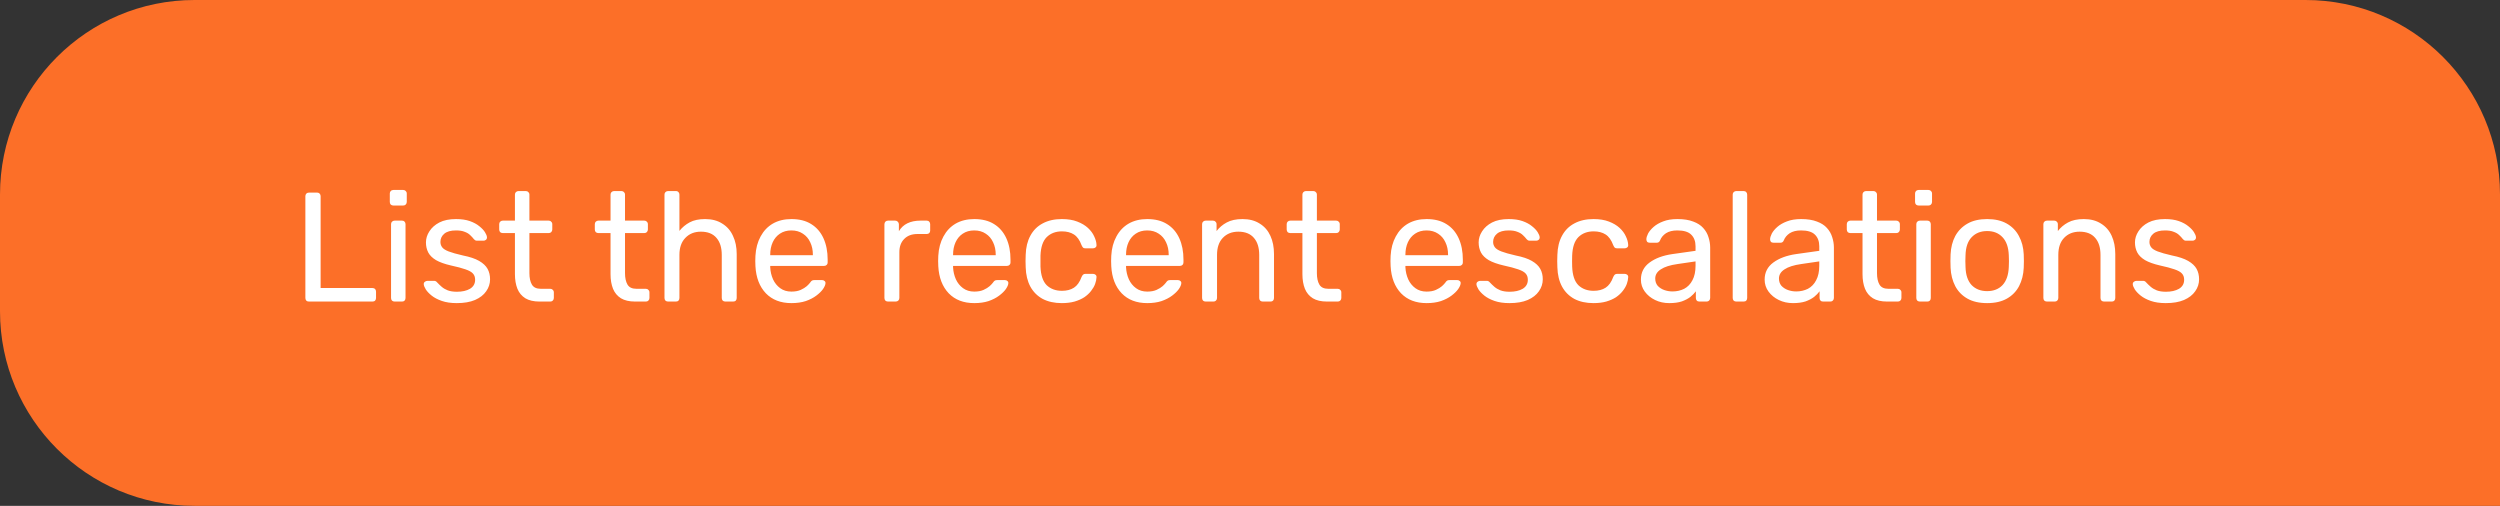 <svg width="257" height="52" viewBox="0 0 257 52" fill="none" xmlns="http://www.w3.org/2000/svg">
<rect x="0" y="0" width="257" height="52" fill="#333333" stroke="none"/>
<path d="M0 20C0 8.954 8.954 0 20 0H237C248.046 0 257 8.954 257 20V52H20C8.954 52 0 43.046 0 32V20Z" fill="#FC6F28"/>
<path d="M31.76 31C31.643 31 31.552 30.968 31.488 30.904C31.424 30.829 31.392 30.739 31.392 30.632V20.168C31.392 20.061 31.424 19.976 31.488 19.912C31.552 19.837 31.643 19.8 31.76 19.8H32.608C32.715 19.8 32.8 19.837 32.864 19.912C32.928 19.976 32.96 20.061 32.96 20.168V29.608H38.288C38.405 29.608 38.496 29.645 38.56 29.72C38.624 29.784 38.656 29.875 38.656 29.992V30.632C38.656 30.739 38.624 30.829 38.56 30.904C38.496 30.968 38.405 31 38.288 31H31.76ZM40.568 31C40.461 31 40.37 30.968 40.296 30.904C40.232 30.829 40.2 30.739 40.2 30.632V23.048C40.2 22.941 40.232 22.856 40.296 22.792C40.37 22.717 40.461 22.68 40.568 22.68H41.336C41.442 22.68 41.528 22.717 41.592 22.792C41.656 22.856 41.688 22.941 41.688 23.048V30.632C41.688 30.739 41.656 30.829 41.592 30.904C41.528 30.968 41.442 31 41.336 31H40.568ZM40.44 21.128C40.333 21.128 40.242 21.096 40.168 21.032C40.104 20.957 40.072 20.867 40.072 20.76V19.896C40.072 19.789 40.104 19.704 40.168 19.64C40.242 19.565 40.333 19.528 40.44 19.528H41.448C41.554 19.528 41.64 19.565 41.704 19.64C41.778 19.704 41.816 19.789 41.816 19.896V20.76C41.816 20.867 41.778 20.957 41.704 21.032C41.64 21.096 41.554 21.128 41.448 21.128H40.44ZM46.955 31.16C46.357 31.16 45.845 31.085 45.419 30.936C44.992 30.787 44.645 30.605 44.379 30.392C44.112 30.179 43.909 29.965 43.771 29.752C43.643 29.539 43.573 29.368 43.563 29.24C43.552 29.123 43.589 29.032 43.675 28.968C43.76 28.904 43.845 28.872 43.931 28.872H44.635C44.699 28.872 44.747 28.883 44.779 28.904C44.821 28.915 44.875 28.957 44.939 29.032C45.077 29.181 45.232 29.331 45.403 29.48C45.573 29.629 45.781 29.752 46.027 29.848C46.283 29.944 46.597 29.992 46.971 29.992C47.515 29.992 47.963 29.891 48.315 29.688C48.667 29.475 48.843 29.165 48.843 28.76C48.843 28.493 48.768 28.28 48.619 28.12C48.48 27.96 48.224 27.816 47.851 27.688C47.488 27.56 46.987 27.427 46.347 27.288C45.707 27.139 45.2 26.957 44.827 26.744C44.453 26.52 44.187 26.259 44.027 25.96C43.867 25.651 43.787 25.304 43.787 24.92C43.787 24.525 43.904 24.147 44.139 23.784C44.373 23.411 44.715 23.107 45.163 22.872C45.621 22.637 46.192 22.52 46.875 22.52C47.429 22.52 47.904 22.589 48.299 22.728C48.693 22.867 49.019 23.043 49.275 23.256C49.531 23.459 49.723 23.661 49.851 23.864C49.979 24.067 50.048 24.237 50.059 24.376C50.069 24.483 50.037 24.573 49.963 24.648C49.888 24.712 49.803 24.744 49.707 24.744H49.035C48.96 24.744 48.896 24.728 48.843 24.696C48.8 24.664 48.757 24.627 48.715 24.584C48.608 24.445 48.48 24.307 48.331 24.168C48.192 24.029 48.005 23.917 47.771 23.832C47.547 23.736 47.248 23.688 46.875 23.688C46.341 23.688 45.941 23.8 45.675 24.024C45.408 24.248 45.275 24.531 45.275 24.872C45.275 25.075 45.333 25.256 45.451 25.416C45.568 25.576 45.792 25.72 46.123 25.848C46.453 25.976 46.944 26.115 47.595 26.264C48.299 26.403 48.853 26.589 49.259 26.824C49.664 27.059 49.952 27.331 50.123 27.64C50.293 27.949 50.379 28.307 50.379 28.712C50.379 29.16 50.245 29.571 49.979 29.944C49.723 30.317 49.339 30.616 48.827 30.84C48.325 31.053 47.701 31.16 46.955 31.16ZM55.463 31C54.866 31 54.381 30.888 54.007 30.664C53.634 30.429 53.362 30.104 53.191 29.688C53.021 29.261 52.935 28.76 52.935 28.184V23.96H51.687C51.581 23.96 51.49 23.928 51.415 23.864C51.351 23.789 51.319 23.699 51.319 23.592V23.048C51.319 22.941 51.351 22.856 51.415 22.792C51.49 22.717 51.581 22.68 51.687 22.68H52.935V20.008C52.935 19.901 52.967 19.816 53.031 19.752C53.106 19.677 53.197 19.64 53.303 19.64H54.055C54.162 19.64 54.247 19.677 54.311 19.752C54.386 19.816 54.423 19.901 54.423 20.008V22.68H56.407C56.514 22.68 56.599 22.717 56.663 22.792C56.738 22.856 56.775 22.941 56.775 23.048V23.592C56.775 23.699 56.738 23.789 56.663 23.864C56.599 23.928 56.514 23.96 56.407 23.96H54.423V28.072C54.423 28.573 54.509 28.968 54.679 29.256C54.85 29.544 55.154 29.688 55.591 29.688H56.567C56.674 29.688 56.759 29.725 56.823 29.8C56.898 29.864 56.935 29.949 56.935 30.056V30.632C56.935 30.739 56.898 30.829 56.823 30.904C56.759 30.968 56.674 31 56.567 31H55.463ZM65.291 31C64.694 31 64.209 30.888 63.835 30.664C63.462 30.429 63.19 30.104 63.019 29.688C62.849 29.261 62.763 28.76 62.763 28.184V23.96H61.515C61.409 23.96 61.318 23.928 61.243 23.864C61.179 23.789 61.147 23.699 61.147 23.592V23.048C61.147 22.941 61.179 22.856 61.243 22.792C61.318 22.717 61.409 22.68 61.515 22.68H62.763V20.008C62.763 19.901 62.795 19.816 62.859 19.752C62.934 19.677 63.025 19.64 63.131 19.64H63.883C63.99 19.64 64.075 19.677 64.139 19.752C64.214 19.816 64.251 19.901 64.251 20.008V22.68H66.235C66.342 22.68 66.427 22.717 66.491 22.792C66.566 22.856 66.603 22.941 66.603 23.048V23.592C66.603 23.699 66.566 23.789 66.491 23.864C66.427 23.928 66.342 23.96 66.235 23.96H64.251V28.072C64.251 28.573 64.337 28.968 64.507 29.256C64.678 29.544 64.982 29.688 65.419 29.688H66.395C66.502 29.688 66.587 29.725 66.651 29.8C66.726 29.864 66.763 29.949 66.763 30.056V30.632C66.763 30.739 66.726 30.829 66.651 30.904C66.587 30.968 66.502 31 66.395 31H65.291ZM68.677 31C68.571 31 68.48 30.968 68.405 30.904C68.341 30.829 68.309 30.739 68.309 30.632V20.008C68.309 19.901 68.341 19.816 68.405 19.752C68.48 19.677 68.571 19.64 68.677 19.64H69.477C69.595 19.64 69.685 19.677 69.749 19.752C69.813 19.816 69.845 19.901 69.845 20.008V23.736C70.133 23.373 70.485 23.08 70.901 22.856C71.317 22.632 71.845 22.52 72.485 22.52C73.179 22.52 73.765 22.675 74.245 22.984C74.736 23.283 75.104 23.704 75.349 24.248C75.605 24.781 75.733 25.405 75.733 26.12V30.632C75.733 30.739 75.701 30.829 75.637 30.904C75.573 30.968 75.483 31 75.365 31H74.565C74.459 31 74.368 30.968 74.293 30.904C74.229 30.829 74.197 30.739 74.197 30.632V26.2C74.197 25.453 74.016 24.872 73.653 24.456C73.291 24.029 72.757 23.816 72.053 23.816C71.392 23.816 70.859 24.029 70.453 24.456C70.048 24.872 69.845 25.453 69.845 26.2V30.632C69.845 30.739 69.813 30.829 69.749 30.904C69.685 30.968 69.595 31 69.477 31H68.677ZM81.355 31.16C80.257 31.16 79.382 30.824 78.731 30.152C78.081 29.469 77.723 28.541 77.659 27.368C77.649 27.229 77.643 27.053 77.643 26.84C77.643 26.616 77.649 26.435 77.659 26.296C77.702 25.539 77.878 24.877 78.187 24.312C78.497 23.736 78.918 23.293 79.451 22.984C79.995 22.675 80.63 22.52 81.355 22.52C82.166 22.52 82.843 22.691 83.387 23.032C83.942 23.373 84.363 23.859 84.651 24.488C84.939 25.117 85.083 25.853 85.083 26.696V26.968C85.083 27.085 85.046 27.176 84.971 27.24C84.907 27.304 84.822 27.336 84.715 27.336H79.179C79.179 27.347 79.179 27.368 79.179 27.4C79.179 27.432 79.179 27.459 79.179 27.48C79.201 27.917 79.297 28.328 79.467 28.712C79.638 29.085 79.883 29.389 80.203 29.624C80.523 29.859 80.907 29.976 81.355 29.976C81.739 29.976 82.059 29.917 82.315 29.8C82.571 29.683 82.779 29.555 82.939 29.416C83.099 29.267 83.206 29.155 83.259 29.08C83.355 28.941 83.43 28.861 83.483 28.84C83.537 28.808 83.622 28.792 83.739 28.792H84.507C84.614 28.792 84.699 28.824 84.763 28.888C84.838 28.941 84.87 29.021 84.859 29.128C84.849 29.288 84.763 29.485 84.603 29.72C84.443 29.944 84.214 30.168 83.915 30.392C83.617 30.616 83.254 30.803 82.827 30.952C82.401 31.091 81.91 31.16 81.355 31.16ZM79.179 26.232H83.563V26.184C83.563 25.704 83.473 25.277 83.291 24.904C83.121 24.531 82.87 24.237 82.539 24.024C82.209 23.8 81.814 23.688 81.355 23.688C80.897 23.688 80.502 23.8 80.171 24.024C79.851 24.237 79.606 24.531 79.435 24.904C79.265 25.277 79.179 25.704 79.179 26.184V26.232ZM91.286 31C91.18 31 91.089 30.968 91.014 30.904C90.95 30.829 90.918 30.739 90.918 30.632V23.064C90.918 22.957 90.95 22.867 91.014 22.792C91.089 22.717 91.18 22.68 91.286 22.68H92.022C92.129 22.68 92.22 22.717 92.294 22.792C92.369 22.867 92.406 22.957 92.406 23.064V23.768C92.62 23.405 92.913 23.133 93.286 22.952C93.66 22.771 94.108 22.68 94.63 22.68H95.27C95.377 22.68 95.462 22.717 95.526 22.792C95.59 22.856 95.622 22.941 95.622 23.048V23.704C95.622 23.811 95.59 23.896 95.526 23.96C95.462 24.024 95.377 24.056 95.27 24.056H94.31C93.734 24.056 93.281 24.227 92.95 24.568C92.62 24.899 92.454 25.352 92.454 25.928V30.632C92.454 30.739 92.417 30.829 92.342 30.904C92.268 30.968 92.177 31 92.07 31H91.286ZM100.152 31.16C99.054 31.16 98.179 30.824 97.528 30.152C96.878 29.469 96.52 28.541 96.456 27.368C96.446 27.229 96.44 27.053 96.44 26.84C96.44 26.616 96.446 26.435 96.456 26.296C96.499 25.539 96.675 24.877 96.984 24.312C97.294 23.736 97.715 23.293 98.248 22.984C98.792 22.675 99.427 22.52 100.152 22.52C100.963 22.52 101.64 22.691 102.184 23.032C102.739 23.373 103.16 23.859 103.448 24.488C103.736 25.117 103.88 25.853 103.88 26.696V26.968C103.88 27.085 103.843 27.176 103.768 27.24C103.704 27.304 103.619 27.336 103.512 27.336H97.976C97.976 27.347 97.976 27.368 97.976 27.4C97.976 27.432 97.976 27.459 97.976 27.48C97.998 27.917 98.094 28.328 98.264 28.712C98.435 29.085 98.68 29.389 99 29.624C99.32 29.859 99.704 29.976 100.152 29.976C100.536 29.976 100.856 29.917 101.112 29.8C101.368 29.683 101.576 29.555 101.736 29.416C101.896 29.267 102.003 29.155 102.056 29.08C102.152 28.941 102.227 28.861 102.28 28.84C102.334 28.808 102.419 28.792 102.536 28.792H103.304C103.411 28.792 103.496 28.824 103.56 28.888C103.635 28.941 103.667 29.021 103.656 29.128C103.646 29.288 103.56 29.485 103.4 29.72C103.24 29.944 103.011 30.168 102.712 30.392C102.414 30.616 102.051 30.803 101.624 30.952C101.198 31.091 100.707 31.16 100.152 31.16ZM97.976 26.232H102.36V26.184C102.36 25.704 102.27 25.277 102.088 24.904C101.918 24.531 101.667 24.237 101.336 24.024C101.006 23.8 100.611 23.688 100.152 23.688C99.694 23.688 99.299 23.8 98.968 24.024C98.648 24.237 98.403 24.531 98.232 24.904C98.062 25.277 97.976 25.704 97.976 26.184V26.232ZM109.153 31.16C108.396 31.16 107.74 31.016 107.185 30.728C106.641 30.429 106.22 30.008 105.921 29.464C105.623 28.909 105.463 28.248 105.441 27.48C105.431 27.32 105.425 27.107 105.425 26.84C105.425 26.573 105.431 26.36 105.441 26.2C105.463 25.432 105.623 24.776 105.921 24.232C106.22 23.677 106.641 23.256 107.185 22.968C107.74 22.669 108.396 22.52 109.153 22.52C109.772 22.52 110.3 22.605 110.737 22.776C111.185 22.947 111.553 23.165 111.841 23.432C112.129 23.699 112.343 23.987 112.481 24.296C112.631 24.605 112.711 24.899 112.721 25.176C112.732 25.283 112.7 25.368 112.625 25.432C112.551 25.496 112.46 25.528 112.353 25.528H111.585C111.479 25.528 111.399 25.507 111.345 25.464C111.292 25.411 111.239 25.325 111.185 25.208C110.993 24.685 110.732 24.317 110.401 24.104C110.071 23.891 109.66 23.784 109.169 23.784C108.529 23.784 108.007 23.981 107.601 24.376C107.207 24.771 106.993 25.405 106.961 26.28C106.951 26.664 106.951 27.037 106.961 27.4C106.993 28.285 107.207 28.925 107.601 29.32C108.007 29.704 108.529 29.896 109.169 29.896C109.66 29.896 110.071 29.789 110.401 29.576C110.732 29.363 110.993 28.995 111.185 28.472C111.239 28.355 111.292 28.275 111.345 28.232C111.399 28.179 111.479 28.152 111.585 28.152H112.353C112.46 28.152 112.551 28.184 112.625 28.248C112.7 28.312 112.732 28.397 112.721 28.504C112.711 28.728 112.663 28.957 112.577 29.192C112.492 29.427 112.353 29.667 112.161 29.912C111.98 30.147 111.751 30.36 111.473 30.552C111.196 30.733 110.86 30.883 110.465 31C110.081 31.107 109.644 31.16 109.153 31.16ZM117.934 31.16C116.835 31.16 115.96 30.824 115.31 30.152C114.659 29.469 114.302 28.541 114.238 27.368C114.227 27.229 114.222 27.053 114.222 26.84C114.222 26.616 114.227 26.435 114.238 26.296C114.28 25.539 114.456 24.877 114.766 24.312C115.075 23.736 115.496 23.293 116.03 22.984C116.574 22.675 117.208 22.52 117.934 22.52C118.744 22.52 119.422 22.691 119.966 23.032C120.52 23.373 120.942 23.859 121.23 24.488C121.518 25.117 121.661 25.853 121.661 26.696V26.968C121.661 27.085 121.624 27.176 121.55 27.24C121.486 27.304 121.4 27.336 121.294 27.336H115.758C115.758 27.347 115.758 27.368 115.758 27.4C115.758 27.432 115.758 27.459 115.758 27.48C115.779 27.917 115.875 28.328 116.046 28.712C116.216 29.085 116.462 29.389 116.782 29.624C117.102 29.859 117.486 29.976 117.934 29.976C118.318 29.976 118.638 29.917 118.894 29.8C119.15 29.683 119.358 29.555 119.518 29.416C119.678 29.267 119.784 29.155 119.838 29.08C119.934 28.941 120.008 28.861 120.062 28.84C120.115 28.808 120.2 28.792 120.318 28.792H121.086C121.192 28.792 121.278 28.824 121.342 28.888C121.416 28.941 121.448 29.021 121.438 29.128C121.427 29.288 121.342 29.485 121.182 29.72C121.022 29.944 120.792 30.168 120.494 30.392C120.195 30.616 119.832 30.803 119.406 30.952C118.979 31.091 118.488 31.16 117.934 31.16ZM115.758 26.232H120.142V26.184C120.142 25.704 120.051 25.277 119.87 24.904C119.699 24.531 119.448 24.237 119.118 24.024C118.787 23.8 118.392 23.688 117.934 23.688C117.475 23.688 117.08 23.8 116.75 24.024C116.43 24.237 116.184 24.531 116.014 24.904C115.843 25.277 115.758 25.704 115.758 26.184V26.232ZM123.943 31C123.836 31 123.745 30.968 123.671 30.904C123.607 30.829 123.575 30.739 123.575 30.632V23.048C123.575 22.941 123.607 22.856 123.671 22.792C123.745 22.717 123.836 22.68 123.943 22.68H124.695C124.801 22.68 124.887 22.717 124.951 22.792C125.025 22.856 125.063 22.941 125.063 23.048V23.752C125.34 23.389 125.687 23.096 126.103 22.872C126.529 22.637 127.073 22.52 127.735 22.52C128.428 22.52 129.015 22.675 129.495 22.984C129.985 23.283 130.353 23.704 130.599 24.248C130.844 24.781 130.967 25.405 130.967 26.12V30.632C130.967 30.739 130.935 30.829 130.871 30.904C130.807 30.968 130.721 31 130.615 31H129.815C129.708 31 129.617 30.968 129.543 30.904C129.479 30.829 129.447 30.739 129.447 30.632V26.2C129.447 25.453 129.265 24.872 128.903 24.456C128.54 24.029 128.007 23.816 127.303 23.816C126.641 23.816 126.108 24.029 125.703 24.456C125.308 24.872 125.111 25.453 125.111 26.2V30.632C125.111 30.739 125.073 30.829 124.999 30.904C124.935 30.968 124.849 31 124.743 31H123.943ZM136.416 31C135.819 31 135.334 30.888 134.96 30.664C134.587 30.429 134.315 30.104 134.144 29.688C133.974 29.261 133.888 28.76 133.888 28.184V23.96H132.64C132.534 23.96 132.443 23.928 132.368 23.864C132.304 23.789 132.272 23.699 132.272 23.592V23.048C132.272 22.941 132.304 22.856 132.368 22.792C132.443 22.717 132.534 22.68 132.64 22.68H133.888V20.008C133.888 19.901 133.92 19.816 133.984 19.752C134.059 19.677 134.15 19.64 134.256 19.64H135.008C135.115 19.64 135.2 19.677 135.264 19.752C135.339 19.816 135.376 19.901 135.376 20.008V22.68H137.36C137.467 22.68 137.552 22.717 137.616 22.792C137.691 22.856 137.728 22.941 137.728 23.048V23.592C137.728 23.699 137.691 23.789 137.616 23.864C137.552 23.928 137.467 23.96 137.36 23.96H135.376V28.072C135.376 28.573 135.462 28.968 135.632 29.256C135.803 29.544 136.107 29.688 136.544 29.688H137.52C137.627 29.688 137.712 29.725 137.776 29.8C137.851 29.864 137.888 29.949 137.888 30.056V30.632C137.888 30.739 137.851 30.829 137.776 30.904C137.712 30.968 137.627 31 137.52 31H136.416ZM146.652 31.16C145.554 31.16 144.679 30.824 144.028 30.152C143.378 29.469 143.02 28.541 142.956 27.368C142.946 27.229 142.94 27.053 142.94 26.84C142.94 26.616 142.946 26.435 142.956 26.296C142.999 25.539 143.175 24.877 143.484 24.312C143.794 23.736 144.215 23.293 144.748 22.984C145.292 22.675 145.927 22.52 146.652 22.52C147.463 22.52 148.14 22.691 148.684 23.032C149.239 23.373 149.66 23.859 149.948 24.488C150.236 25.117 150.38 25.853 150.38 26.696V26.968C150.38 27.085 150.343 27.176 150.268 27.24C150.204 27.304 150.119 27.336 150.012 27.336H144.476C144.476 27.347 144.476 27.368 144.476 27.4C144.476 27.432 144.476 27.459 144.476 27.48C144.498 27.917 144.594 28.328 144.764 28.712C144.935 29.085 145.18 29.389 145.5 29.624C145.82 29.859 146.204 29.976 146.652 29.976C147.036 29.976 147.356 29.917 147.612 29.8C147.868 29.683 148.076 29.555 148.236 29.416C148.396 29.267 148.503 29.155 148.556 29.08C148.652 28.941 148.727 28.861 148.78 28.84C148.834 28.808 148.919 28.792 149.036 28.792H149.804C149.911 28.792 149.996 28.824 150.06 28.888C150.135 28.941 150.167 29.021 150.156 29.128C150.146 29.288 150.06 29.485 149.9 29.72C149.74 29.944 149.511 30.168 149.212 30.392C148.914 30.616 148.551 30.803 148.124 30.952C147.698 31.091 147.207 31.16 146.652 31.16ZM144.476 26.232H148.86V26.184C148.86 25.704 148.77 25.277 148.588 24.904C148.418 24.531 148.167 24.237 147.836 24.024C147.506 23.8 147.111 23.688 146.652 23.688C146.194 23.688 145.799 23.8 145.468 24.024C145.148 24.237 144.903 24.531 144.732 24.904C144.562 25.277 144.476 25.704 144.476 26.184V26.232ZM155.173 31.16C154.576 31.16 154.064 31.085 153.637 30.936C153.211 30.787 152.864 30.605 152.597 30.392C152.331 30.179 152.128 29.965 151.989 29.752C151.861 29.539 151.792 29.368 151.781 29.24C151.771 29.123 151.808 29.032 151.893 28.968C151.979 28.904 152.064 28.872 152.149 28.872H152.853C152.917 28.872 152.965 28.883 152.997 28.904C153.04 28.915 153.093 28.957 153.157 29.032C153.296 29.181 153.451 29.331 153.621 29.48C153.792 29.629 154 29.752 154.245 29.848C154.501 29.944 154.816 29.992 155.189 29.992C155.733 29.992 156.181 29.891 156.533 29.688C156.885 29.475 157.061 29.165 157.061 28.76C157.061 28.493 156.987 28.28 156.837 28.12C156.699 27.96 156.443 27.816 156.069 27.688C155.707 27.56 155.205 27.427 154.565 27.288C153.925 27.139 153.419 26.957 153.045 26.744C152.672 26.52 152.405 26.259 152.245 25.96C152.085 25.651 152.005 25.304 152.005 24.92C152.005 24.525 152.123 24.147 152.357 23.784C152.592 23.411 152.933 23.107 153.381 22.872C153.84 22.637 154.411 22.52 155.093 22.52C155.648 22.52 156.123 22.589 156.517 22.728C156.912 22.867 157.237 23.043 157.493 23.256C157.749 23.459 157.941 23.661 158.069 23.864C158.197 24.067 158.267 24.237 158.277 24.376C158.288 24.483 158.256 24.573 158.181 24.648C158.107 24.712 158.021 24.744 157.925 24.744H157.253C157.179 24.744 157.115 24.728 157.061 24.696C157.019 24.664 156.976 24.627 156.933 24.584C156.827 24.445 156.699 24.307 156.549 24.168C156.411 24.029 156.224 23.917 155.989 23.832C155.765 23.736 155.467 23.688 155.093 23.688C154.56 23.688 154.16 23.8 153.893 24.024C153.627 24.248 153.493 24.531 153.493 24.872C153.493 25.075 153.552 25.256 153.669 25.416C153.787 25.576 154.011 25.72 154.341 25.848C154.672 25.976 155.163 26.115 155.813 26.264C156.517 26.403 157.072 26.589 157.477 26.824C157.883 27.059 158.171 27.331 158.341 27.64C158.512 27.949 158.597 28.307 158.597 28.712C158.597 29.16 158.464 29.571 158.197 29.944C157.941 30.317 157.557 30.616 157.045 30.84C156.544 31.053 155.92 31.16 155.173 31.16ZM163.81 31.16C163.052 31.16 162.396 31.016 161.842 30.728C161.298 30.429 160.876 30.008 160.578 29.464C160.279 28.909 160.119 28.248 160.098 27.48C160.087 27.32 160.082 27.107 160.082 26.84C160.082 26.573 160.087 26.36 160.098 26.2C160.119 25.432 160.279 24.776 160.578 24.232C160.876 23.677 161.298 23.256 161.842 22.968C162.396 22.669 163.052 22.52 163.81 22.52C164.428 22.52 164.956 22.605 165.394 22.776C165.842 22.947 166.21 23.165 166.498 23.432C166.786 23.699 166.999 23.987 167.138 24.296C167.287 24.605 167.367 24.899 167.378 25.176C167.388 25.283 167.356 25.368 167.282 25.432C167.207 25.496 167.116 25.528 167.01 25.528H166.242C166.135 25.528 166.055 25.507 166.002 25.464C165.948 25.411 165.895 25.325 165.842 25.208C165.65 24.685 165.388 24.317 165.058 24.104C164.727 23.891 164.316 23.784 163.826 23.784C163.186 23.784 162.663 23.981 162.258 24.376C161.863 24.771 161.65 25.405 161.618 26.28C161.607 26.664 161.607 27.037 161.618 27.4C161.65 28.285 161.863 28.925 162.258 29.32C162.663 29.704 163.186 29.896 163.826 29.896C164.316 29.896 164.727 29.789 165.058 29.576C165.388 29.363 165.65 28.995 165.842 28.472C165.895 28.355 165.948 28.275 166.002 28.232C166.055 28.179 166.135 28.152 166.242 28.152H167.01C167.116 28.152 167.207 28.184 167.282 28.248C167.356 28.312 167.388 28.397 167.378 28.504C167.367 28.728 167.319 28.957 167.234 29.192C167.148 29.427 167.01 29.667 166.818 29.912C166.636 30.147 166.407 30.36 166.13 30.552C165.852 30.733 165.516 30.883 165.122 31C164.738 31.107 164.3 31.16 163.81 31.16ZM171.598 31.16C171.064 31.16 170.579 31.053 170.142 30.84C169.704 30.627 169.352 30.339 169.086 29.976C168.819 29.613 168.686 29.203 168.686 28.744C168.686 28.008 168.984 27.421 169.582 26.984C170.179 26.547 170.958 26.259 171.918 26.12L174.302 25.784V25.32C174.302 24.808 174.152 24.408 173.854 24.12C173.566 23.832 173.091 23.688 172.43 23.688C171.95 23.688 171.56 23.784 171.262 23.976C170.974 24.168 170.771 24.413 170.654 24.712C170.59 24.872 170.478 24.952 170.318 24.952H169.598C169.48 24.952 169.39 24.92 169.326 24.856C169.272 24.781 169.246 24.696 169.246 24.6C169.246 24.44 169.304 24.243 169.422 24.008C169.55 23.773 169.742 23.544 169.998 23.32C170.254 23.096 170.579 22.909 170.974 22.76C171.379 22.6 171.87 22.52 172.446 22.52C173.086 22.52 173.624 22.605 174.062 22.776C174.499 22.936 174.84 23.155 175.086 23.432C175.342 23.709 175.523 24.024 175.63 24.376C175.747 24.728 175.806 25.085 175.806 25.448V30.632C175.806 30.739 175.768 30.829 175.694 30.904C175.63 30.968 175.544 31 175.438 31H174.702C174.584 31 174.494 30.968 174.43 30.904C174.366 30.829 174.334 30.739 174.334 30.632V29.944C174.195 30.136 174.008 30.328 173.774 30.52C173.539 30.701 173.246 30.856 172.894 30.984C172.542 31.101 172.11 31.16 171.598 31.16ZM171.934 29.96C172.371 29.96 172.771 29.869 173.134 29.688C173.496 29.496 173.779 29.203 173.982 28.808C174.195 28.413 174.302 27.917 174.302 27.32V26.872L172.446 27.144C171.688 27.251 171.118 27.432 170.734 27.688C170.35 27.933 170.158 28.248 170.158 28.632C170.158 28.931 170.243 29.181 170.414 29.384C170.595 29.576 170.819 29.72 171.086 29.816C171.363 29.912 171.646 29.96 171.934 29.96ZM178.49 31C178.383 31 178.293 30.968 178.218 30.904C178.154 30.829 178.122 30.739 178.122 30.632V20.008C178.122 19.901 178.154 19.816 178.218 19.752C178.293 19.677 178.383 19.64 178.49 19.64H179.242C179.359 19.64 179.45 19.677 179.514 19.752C179.578 19.816 179.61 19.901 179.61 20.008V30.632C179.61 30.739 179.578 30.829 179.514 30.904C179.45 30.968 179.359 31 179.242 31H178.49ZM184.317 31.16C183.783 31.16 183.298 31.053 182.861 30.84C182.423 30.627 182.071 30.339 181.805 29.976C181.538 29.613 181.405 29.203 181.405 28.744C181.405 28.008 181.703 27.421 182.301 26.984C182.898 26.547 183.677 26.259 184.637 26.12L187.021 25.784V25.32C187.021 24.808 186.871 24.408 186.573 24.12C186.285 23.832 185.81 23.688 185.149 23.688C184.669 23.688 184.279 23.784 183.981 23.976C183.693 24.168 183.49 24.413 183.373 24.712C183.309 24.872 183.197 24.952 183.037 24.952H182.317C182.199 24.952 182.109 24.92 182.045 24.856C181.991 24.781 181.965 24.696 181.965 24.6C181.965 24.44 182.023 24.243 182.141 24.008C182.269 23.773 182.461 23.544 182.717 23.32C182.973 23.096 183.298 22.909 183.693 22.76C184.098 22.6 184.589 22.52 185.165 22.52C185.805 22.52 186.343 22.605 186.781 22.776C187.218 22.936 187.559 23.155 187.805 23.432C188.061 23.709 188.242 24.024 188.349 24.376C188.466 24.728 188.525 25.085 188.525 25.448V30.632C188.525 30.739 188.487 30.829 188.413 30.904C188.349 30.968 188.263 31 188.157 31H187.421C187.303 31 187.213 30.968 187.149 30.904C187.085 30.829 187.053 30.739 187.053 30.632V29.944C186.914 30.136 186.727 30.328 186.493 30.52C186.258 30.701 185.965 30.856 185.613 30.984C185.261 31.101 184.829 31.16 184.317 31.16ZM184.653 29.96C185.09 29.96 185.49 29.869 185.853 29.688C186.215 29.496 186.498 29.203 186.701 28.808C186.914 28.413 187.021 27.917 187.021 27.32V26.872L185.165 27.144C184.407 27.251 183.837 27.432 183.453 27.688C183.069 27.933 182.877 28.248 182.877 28.632C182.877 28.931 182.962 29.181 183.133 29.384C183.314 29.576 183.538 29.72 183.805 29.816C184.082 29.912 184.365 29.96 184.653 29.96ZM193.995 31C193.397 31 192.912 30.888 192.539 30.664C192.165 30.429 191.893 30.104 191.723 29.688C191.552 29.261 191.467 28.76 191.467 28.184V23.96H190.219C190.112 23.96 190.021 23.928 189.947 23.864C189.883 23.789 189.851 23.699 189.851 23.592V23.048C189.851 22.941 189.883 22.856 189.947 22.792C190.021 22.717 190.112 22.68 190.219 22.68H191.467V20.008C191.467 19.901 191.499 19.816 191.562 19.752C191.637 19.677 191.728 19.64 191.835 19.64H192.587C192.693 19.64 192.779 19.677 192.843 19.752C192.917 19.816 192.955 19.901 192.955 20.008V22.68H194.939C195.045 22.68 195.131 22.717 195.195 22.792C195.269 22.856 195.307 22.941 195.307 23.048V23.592C195.307 23.699 195.269 23.789 195.195 23.864C195.131 23.928 195.045 23.96 194.939 23.96H192.955V28.072C192.955 28.573 193.04 28.968 193.211 29.256C193.381 29.544 193.685 29.688 194.123 29.688H195.099C195.205 29.688 195.291 29.725 195.355 29.8C195.429 29.864 195.467 29.949 195.467 30.056V30.632C195.467 30.739 195.429 30.829 195.355 30.904C195.291 30.968 195.205 31 195.099 31H193.995ZM197.365 31C197.258 31 197.167 30.968 197.093 30.904C197.029 30.829 196.997 30.739 196.997 30.632V23.048C196.997 22.941 197.029 22.856 197.093 22.792C197.167 22.717 197.258 22.68 197.365 22.68H198.133C198.239 22.68 198.325 22.717 198.389 22.792C198.453 22.856 198.485 22.941 198.485 23.048V30.632C198.485 30.739 198.453 30.829 198.389 30.904C198.325 30.968 198.239 31 198.133 31H197.365ZM197.237 21.128C197.13 21.128 197.039 21.096 196.965 21.032C196.901 20.957 196.868 20.867 196.868 20.76V19.896C196.868 19.789 196.901 19.704 196.965 19.64C197.039 19.565 197.13 19.528 197.237 19.528H198.245C198.351 19.528 198.437 19.565 198.501 19.64C198.575 19.704 198.613 19.789 198.613 19.896V20.76C198.613 20.867 198.575 20.957 198.501 21.032C198.437 21.096 198.351 21.128 198.245 21.128H197.237ZM204.28 31.16C203.469 31.16 202.792 31.005 202.248 30.696C201.704 30.387 201.288 29.96 201 29.416C200.712 28.861 200.552 28.232 200.52 27.528C200.509 27.347 200.504 27.117 200.504 26.84C200.504 26.552 200.509 26.323 200.52 26.152C200.552 25.437 200.712 24.808 201 24.264C201.298 23.72 201.72 23.293 202.264 22.984C202.808 22.675 203.48 22.52 204.28 22.52C205.08 22.52 205.752 22.675 206.296 22.984C206.84 23.293 207.256 23.72 207.544 24.264C207.842 24.808 208.008 25.437 208.04 26.152C208.05 26.323 208.056 26.552 208.056 26.84C208.056 27.117 208.05 27.347 208.04 27.528C208.008 28.232 207.848 28.861 207.56 29.416C207.272 29.96 206.856 30.387 206.312 30.696C205.768 31.005 205.09 31.16 204.28 31.16ZM204.28 29.928C204.941 29.928 205.469 29.72 205.864 29.304C206.258 28.877 206.472 28.259 206.504 27.448C206.514 27.288 206.52 27.085 206.52 26.84C206.52 26.595 206.514 26.392 206.504 26.232C206.472 25.421 206.258 24.808 205.864 24.392C205.469 23.965 204.941 23.752 204.28 23.752C203.618 23.752 203.085 23.965 202.68 24.392C202.285 24.808 202.077 25.421 202.056 26.232C202.045 26.392 202.039 26.595 202.039 26.84C202.039 27.085 202.045 27.288 202.056 27.448C202.077 28.259 202.285 28.877 202.68 29.304C203.085 29.72 203.618 29.928 204.28 29.928ZM210.427 31C210.32 31 210.23 30.968 210.155 30.904C210.091 30.829 210.059 30.739 210.059 30.632V23.048C210.059 22.941 210.091 22.856 210.155 22.792C210.23 22.717 210.32 22.68 210.427 22.68H211.179C211.286 22.68 211.371 22.717 211.435 22.792C211.51 22.856 211.547 22.941 211.547 23.048V23.752C211.824 23.389 212.171 23.096 212.587 22.872C213.014 22.637 213.558 22.52 214.219 22.52C214.912 22.52 215.499 22.675 215.979 22.984C216.47 23.283 216.838 23.704 217.083 24.248C217.328 24.781 217.451 25.405 217.451 26.12V30.632C217.451 30.739 217.419 30.829 217.355 30.904C217.291 30.968 217.206 31 217.099 31H216.299C216.192 31 216.102 30.968 216.027 30.904C215.963 30.829 215.931 30.739 215.931 30.632V26.2C215.931 25.453 215.75 24.872 215.387 24.456C215.024 24.029 214.491 23.816 213.787 23.816C213.126 23.816 212.592 24.029 212.187 24.456C211.792 24.872 211.595 25.453 211.595 26.2V30.632C211.595 30.739 211.558 30.829 211.483 30.904C211.419 30.968 211.334 31 211.227 31H210.427ZM222.642 31.16C222.045 31.16 221.533 31.085 221.106 30.936C220.679 30.787 220.333 30.605 220.066 30.392C219.799 30.179 219.597 29.965 219.458 29.752C219.33 29.539 219.261 29.368 219.25 29.24C219.239 29.123 219.277 29.032 219.362 28.968C219.447 28.904 219.533 28.872 219.618 28.872H220.322C220.386 28.872 220.434 28.883 220.466 28.904C220.509 28.915 220.562 28.957 220.626 29.032C220.765 29.181 220.919 29.331 221.09 29.48C221.261 29.629 221.469 29.752 221.714 29.848C221.97 29.944 222.285 29.992 222.658 29.992C223.202 29.992 223.65 29.891 224.002 29.688C224.354 29.475 224.53 29.165 224.53 28.76C224.53 28.493 224.455 28.28 224.306 28.12C224.167 27.96 223.911 27.816 223.538 27.688C223.175 27.56 222.674 27.427 222.034 27.288C221.394 27.139 220.887 26.957 220.514 26.744C220.141 26.52 219.874 26.259 219.714 25.96C219.554 25.651 219.474 25.304 219.474 24.92C219.474 24.525 219.591 24.147 219.826 23.784C220.061 23.411 220.402 23.107 220.85 22.872C221.309 22.637 221.879 22.52 222.562 22.52C223.117 22.52 223.591 22.589 223.986 22.728C224.381 22.867 224.706 23.043 224.962 23.256C225.218 23.459 225.41 23.661 225.538 23.864C225.666 24.067 225.735 24.237 225.746 24.376C225.757 24.483 225.725 24.573 225.65 24.648C225.575 24.712 225.49 24.744 225.394 24.744H224.722C224.647 24.744 224.583 24.728 224.53 24.696C224.487 24.664 224.445 24.627 224.402 24.584C224.295 24.445 224.167 24.307 224.018 24.168C223.879 24.029 223.693 23.917 223.458 23.832C223.234 23.736 222.935 23.688 222.562 23.688C222.029 23.688 221.629 23.8 221.362 24.024C221.095 24.248 220.962 24.531 220.962 24.872C220.962 25.075 221.021 25.256 221.138 25.416C221.255 25.576 221.479 25.72 221.81 25.848C222.141 25.976 222.631 26.115 223.282 26.264C223.986 26.403 224.541 26.589 224.946 26.824C225.351 27.059 225.639 27.331 225.81 27.64C225.981 27.949 226.066 28.307 226.066 28.712C226.066 29.16 225.933 29.571 225.666 29.944C225.41 30.317 225.026 30.616 224.514 30.84C224.013 31.053 223.389 31.16 222.642 31.16Z" fill="white"/>
</svg>
